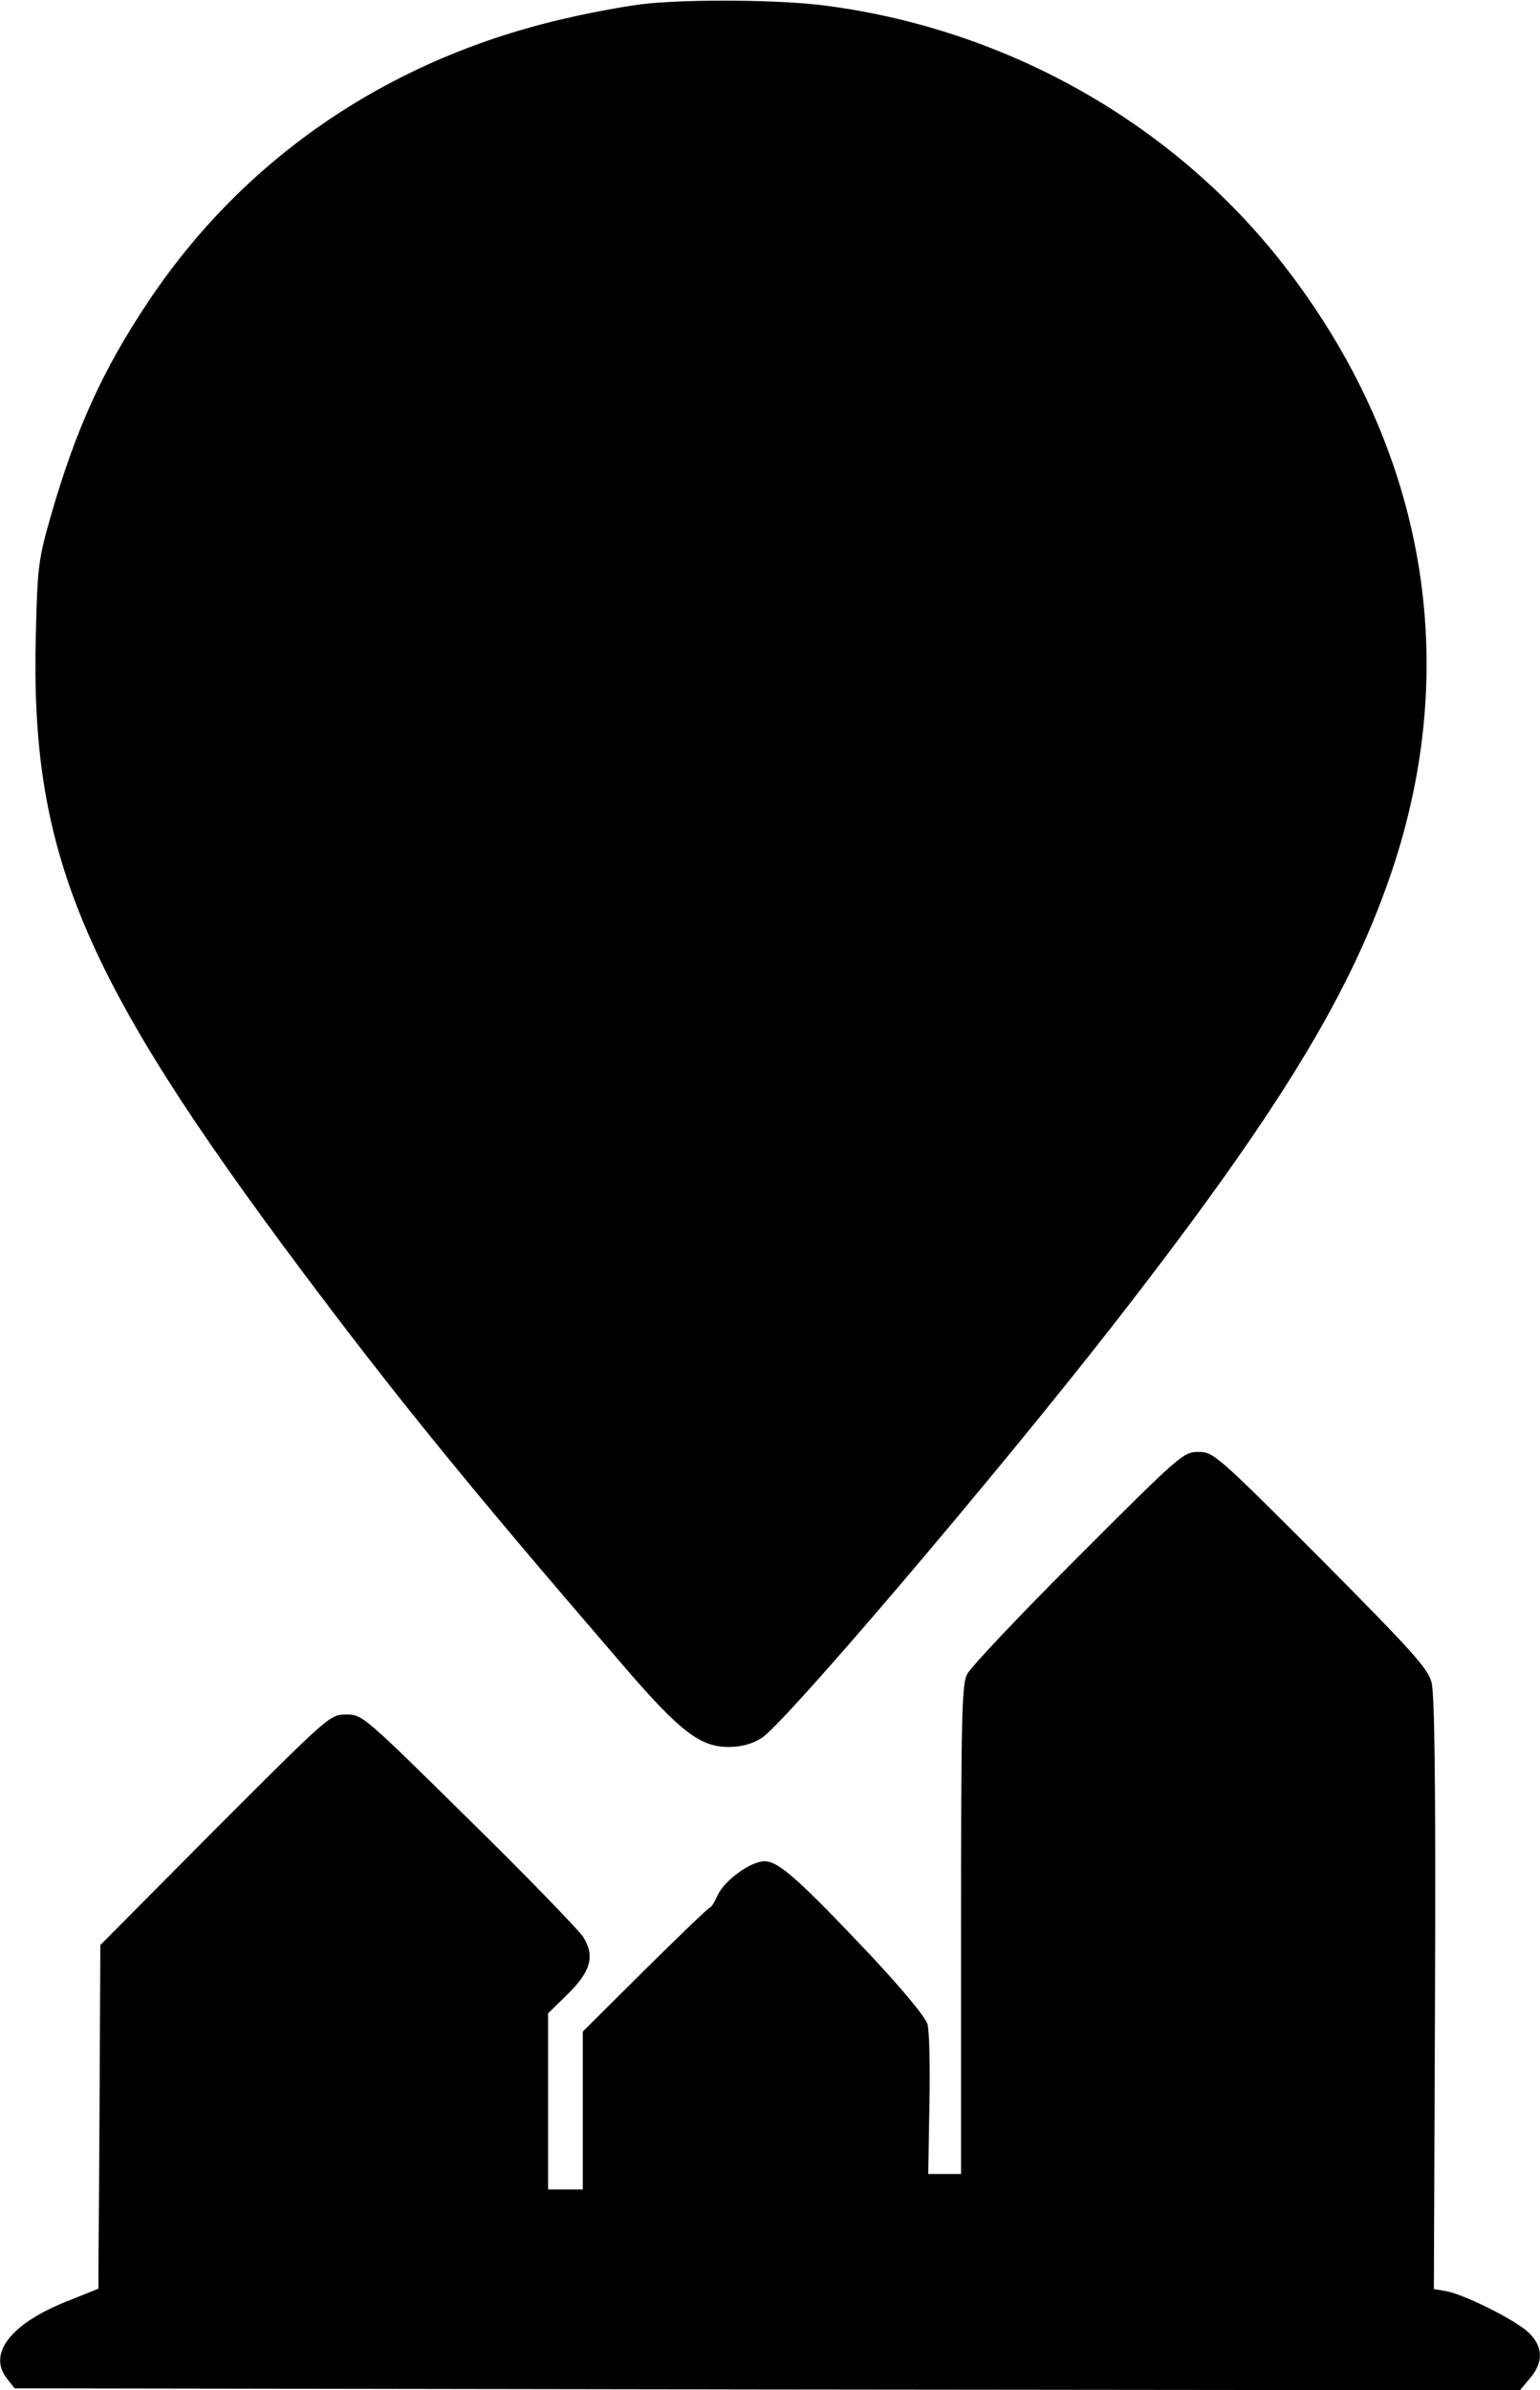 <?xml version="1.0" encoding="UTF-8" standalone="yes"?>
<svg version="1.0" xmlns="http://www.w3.org/2000/svg" width="399" height="619" viewBox="0 0 399 619" preserveAspectRatio="xMidYMid meet">
  <g transform="translate(0,619) scale(0.1,-0.1)" fill="#000000" stroke="none">
    <path d="M1662 6179 c-40 -5 -125 -20 -189 -35 -457 -102 -837 -358 -1088
-734 -118 -176 -188 -330 -253 -555 -32 -112 -35 -132 -39 -302 -16 -571 117
-890 692 -1658 243 -324 422 -545 827 -1015 151 -176 203 -215 278 -214 30 0
60 8 83 23 60 37 614 688 916 1076 429 551 618 862 725 1193 173 538 71 1085
-289 1547 -285 365 -713 608 -1183 670 -116 16 -363 18 -480 4z"/>
    <path d="M2793 2158 c-150 -150 -280 -287 -288 -305 -13 -27 -15 -119 -15
-662 l0 -631 -42 0 -43 0 3 179 c2 98 0 192 -5 209 -5 18 -62 87 -147 178
-187 198 -239 244 -275 244 -36 0 -105 -50 -122 -89 -8 -17 -16 -31 -20 -31
-3 0 -78 -72 -167 -160 l-162 -161 0 -204 0 -205 -45 0 -45 0 0 228 0 228 50
49 c61 60 72 99 41 149 -12 18 -145 156 -297 305 -272 268 -275 271 -317 271
-42 0 -43 -1 -340 -298 l-297 -299 -2 -399 c-1 -219 -3 -420 -3 -445 l0 -46
-85 -34 c-144 -58 -203 -136 -151 -200 l19 -24 1950 -3 1950 -2 26 31 c36 42
34 83 -4 119 -35 33 -170 100 -215 107 l-30 5 3 764 c2 541 -1 777 -9 807 -9
36 -49 80 -287 320 -270 270 -278 277 -317 277 -39 0 -47 -7 -312 -272z"/>
  </g>
</svg>